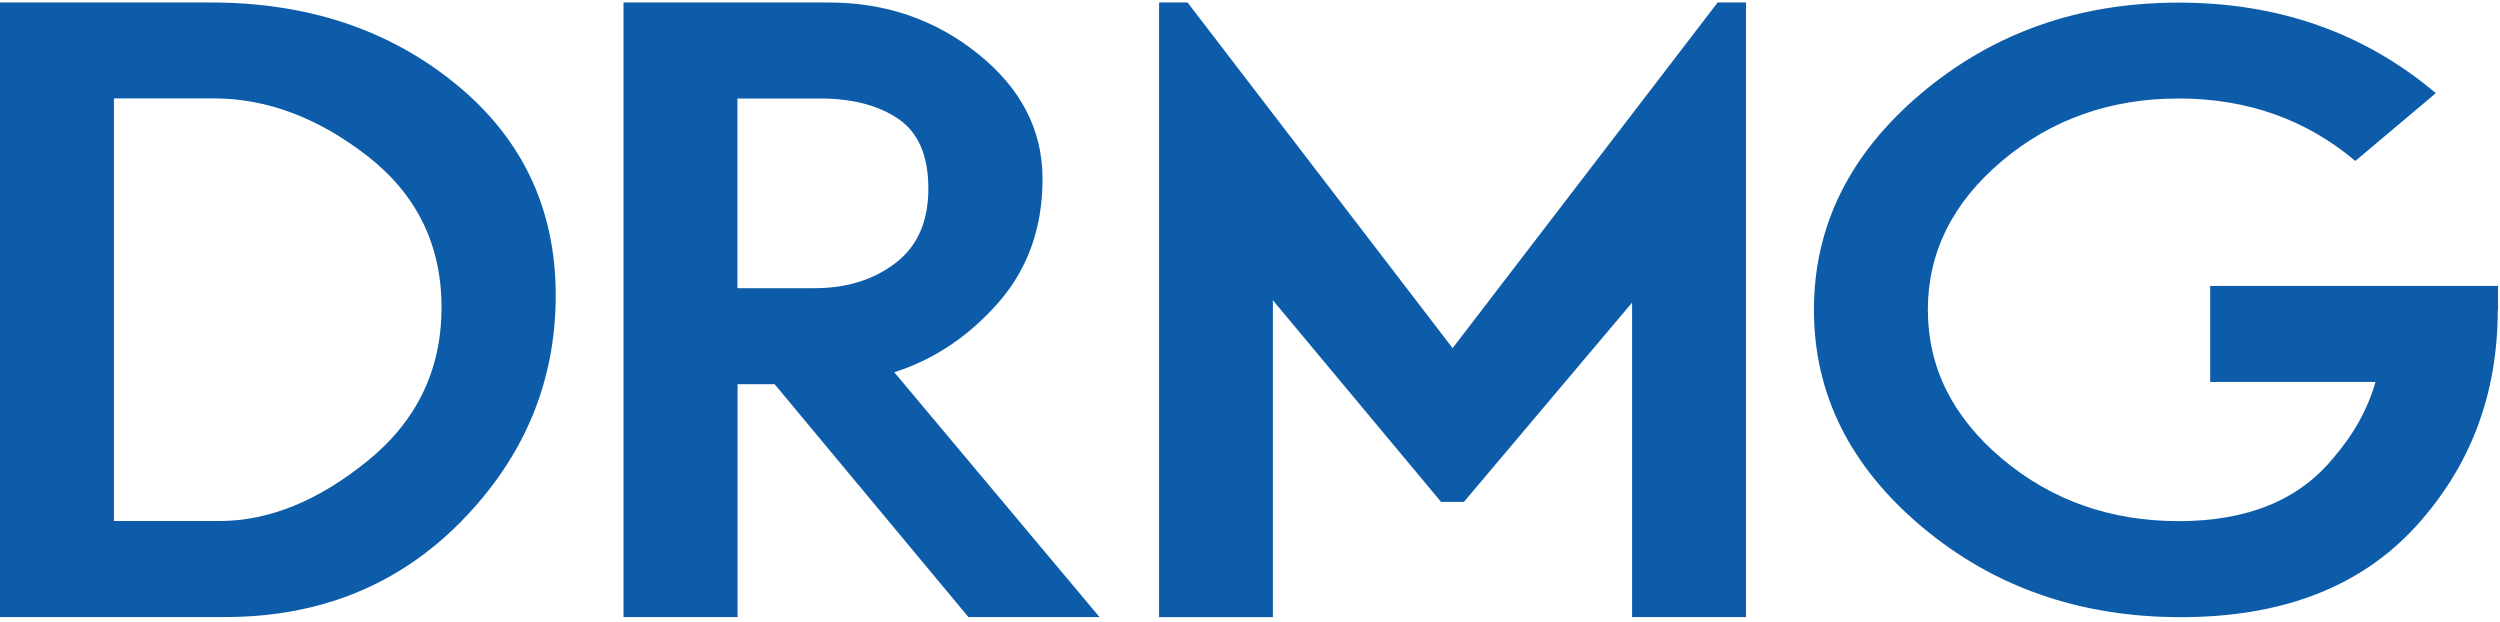 <svg width="201" height="50" fill="none" xmlns="http://www.w3.org/2000/svg"><path d="M9.16 41.89h8.48c3.97 0 7.94-1.61 11.91-4.83 3.96-3.21 5.95-7.33 5.95-12.35 0-5.01-1.99-9.07-5.95-12.16-3.98-3.09-8.1-4.64-12.37-4.64H9.16v33.98zM0 49.61V.2h16.95c7.79 0 14.35 2.19 19.7 6.56 5.35 4.37 8.03 10.04 8.03 16.98 0 6.95-2.53 13-7.57 18.15-5.04 5.14-11.38 7.72-19.02 7.72H0zm59.29-26.44h6.19c2.6 0 4.77-.68 6.53-2.03 1.76-1.35 2.63-3.34 2.63-5.98 0-2.63-.8-4.5-2.41-5.6-1.6-1.09-3.7-1.64-6.3-1.64h-6.64v15.25zm-9.16 26.44V.2h16.5c4.58 0 8.59 1.38 12.03 4.15 3.44 2.77 5.16 6.11 5.16 10.04 0 3.93-1.19 7.24-3.55 9.94-2.37 2.7-5.16 4.57-8.37 5.6l16.5 19.68H77.86L62.28 30.89H59.3v18.72h-9.17zm43.06 0V.2h2.29l21.31 27.79L138.1.2h2.28v49.41h-9.16V24.33L117.7 40.35h-1.84l-13.52-16.21v25.48h-9.15v-.01zm107.63-24.7c0 6.82-2.21 12.64-6.64 17.47-4.43 4.82-10.71 7.24-18.84 7.24-8.14 0-15.08-2.43-20.85-7.29-5.76-4.86-8.65-10.66-8.65-17.42 0-6.75 2.88-12.56 8.65-17.42 5.77-4.86 12.66-7.28 20.68-7.28s14.91 2.42 20.67 7.28l-6.47 5.45c-3.97-3.34-8.7-5.02-14.2-5.02s-10.24 1.68-14.21 5.02c-3.97 3.35-5.96 7.34-5.96 11.97 0 4.63 1.99 8.62 5.96 11.97 3.97 3.34 8.71 5.02 14.21 5.02s9.62-1.68 12.38-5.02c1.68-1.93 2.82-3.99 3.44-6.17H177.7v-7.72h23.14v1.92h-.02z" fill="#0C5CA9"/></svg>